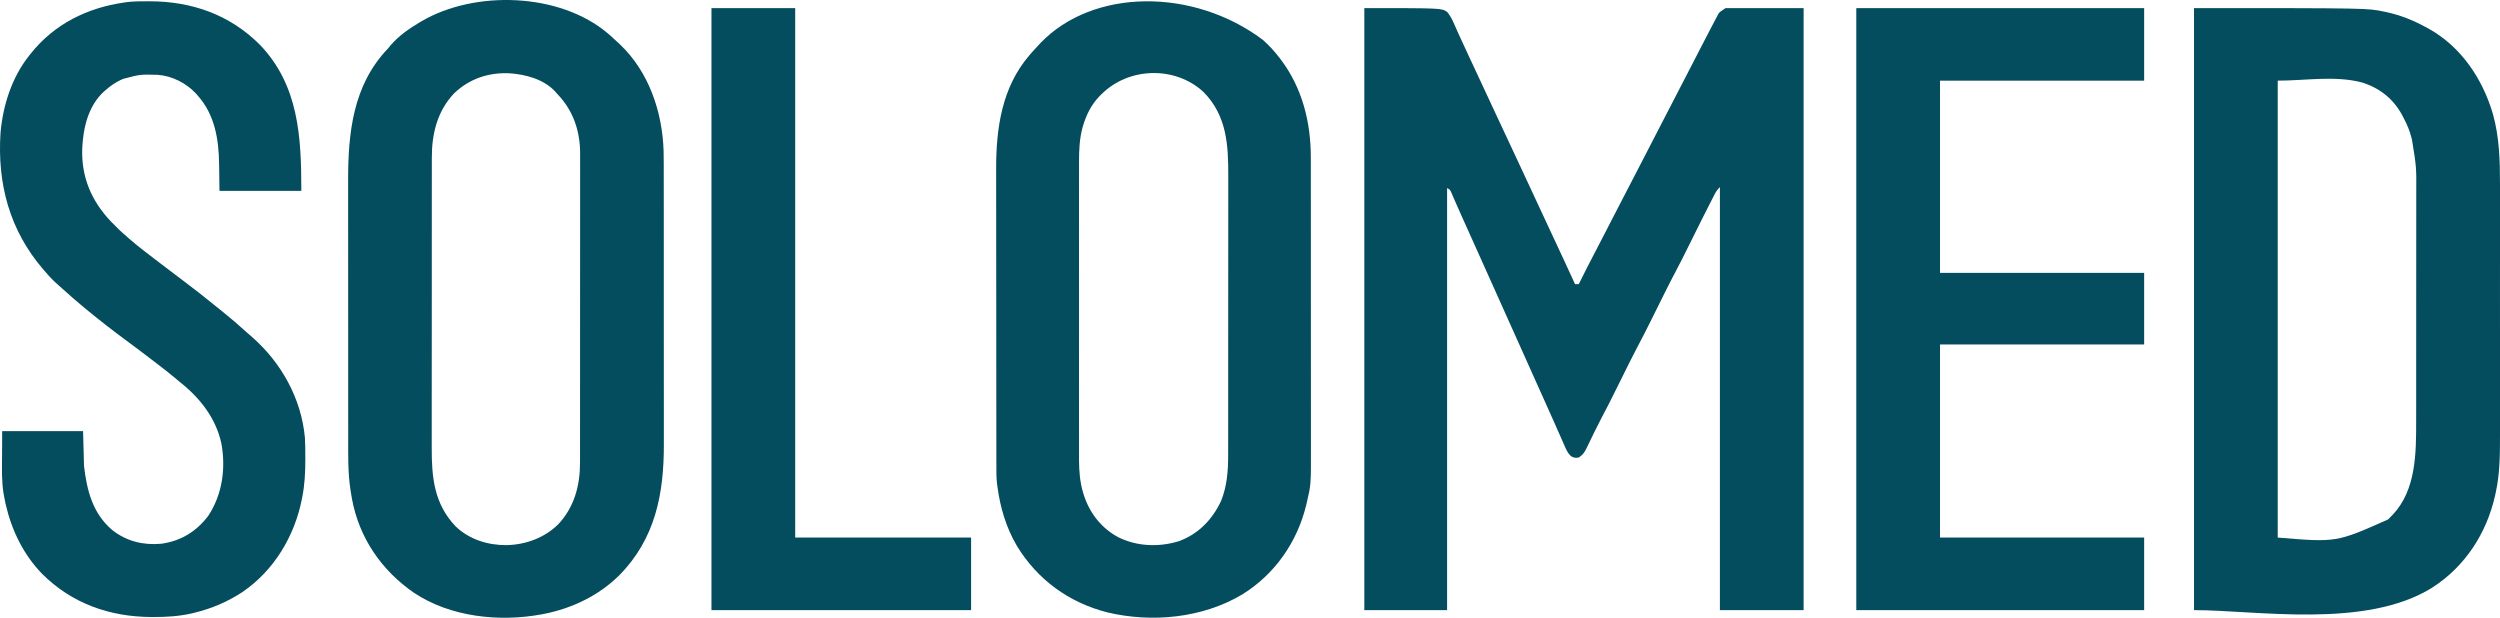 <svg width="259" height="64" viewBox="0 0 259 64" fill="none" xmlns="http://www.w3.org/2000/svg">
<path d="M141.343 0.84C149.334 0.84 149.334 0.84 149.919 1.23C150.407 1.794 150.68 2.572 150.985 3.243C151.04 3.364 151.095 3.485 151.151 3.605C151.267 3.858 151.382 4.11 151.498 4.362C151.751 4.914 152.008 5.464 152.264 6.014C152.379 6.259 152.493 6.503 152.607 6.748C152.693 6.933 152.779 7.118 152.865 7.303C153.122 7.853 153.378 8.403 153.635 8.953C153.72 9.136 153.805 9.32 153.891 9.503C154.145 10.048 154.399 10.594 154.653 11.139C155.283 12.494 155.916 13.848 156.552 15.2C157.132 16.433 157.708 17.668 158.28 18.905C158.608 19.614 158.938 20.323 159.269 21.031C159.297 21.092 159.325 21.153 159.355 21.215C159.498 21.523 159.641 21.831 159.785 22.138C159.956 22.506 160.127 22.873 160.298 23.24C160.341 23.331 160.341 23.331 160.384 23.424C160.525 23.727 160.666 24.03 160.808 24.334C161.072 24.9 161.336 25.466 161.6 26.032C161.723 26.296 161.846 26.561 161.969 26.825C162.028 26.95 162.086 27.074 162.144 27.199C162.491 27.943 162.835 28.689 163.173 29.437C163.302 29.437 163.43 29.437 163.563 29.437C163.604 29.354 163.604 29.354 163.646 29.27C164.154 28.244 164.666 27.222 165.202 26.211C165.612 25.435 166.013 24.655 166.413 23.874C166.558 23.593 166.702 23.312 166.846 23.031C166.882 22.962 166.918 22.893 166.954 22.822C167.456 21.846 167.96 20.872 168.465 19.899C168.746 19.357 169.026 18.816 169.307 18.274C169.363 18.166 169.419 18.057 169.477 17.946C170.138 16.669 170.797 15.391 171.457 14.114C171.703 13.638 171.948 13.162 172.194 12.686C172.224 12.628 172.254 12.569 172.286 12.508C172.78 11.552 173.274 10.596 173.77 9.64C174.154 8.897 174.538 8.155 174.922 7.411C175.014 7.233 175.106 7.055 175.198 6.877C175.5 6.292 175.802 5.707 176.103 5.122C176.384 4.576 176.666 4.03 176.951 3.486C177.055 3.286 177.16 3.085 177.263 2.885C177.405 2.611 177.549 2.338 177.694 2.066C177.735 1.986 177.776 1.907 177.818 1.824C177.858 1.751 177.897 1.678 177.938 1.603C177.971 1.54 178.004 1.477 178.038 1.412C178.181 1.23 178.181 1.23 178.766 0.84C181.435 0.84 184.105 0.84 186.855 0.84C186.855 21.421 186.855 42.003 186.855 63.208C183.993 63.208 181.13 63.208 178.181 63.208C178.181 48.746 178.181 34.284 178.181 19.384C177.928 19.638 177.81 19.795 177.651 20.103C177.606 20.19 177.561 20.276 177.515 20.366C177.467 20.46 177.419 20.554 177.369 20.652C177.318 20.751 177.267 20.85 177.214 20.952C176.595 22.156 175.994 23.369 175.392 24.582C174.135 27.113 174.135 27.113 173.608 28.106C173.205 28.865 172.818 29.632 172.434 30.401C172.405 30.461 172.375 30.521 172.344 30.582C172.129 31.014 171.915 31.446 171.701 31.877C171.456 32.37 171.212 32.862 170.967 33.354C170.937 33.413 170.907 33.473 170.876 33.535C170.488 34.314 170.091 35.088 169.682 35.857C169.082 36.992 168.519 38.145 167.948 39.295C166.611 41.989 166.611 41.989 165.944 43.245C165.684 43.737 165.434 44.233 165.19 44.733C165.158 44.8 165.125 44.867 165.091 44.936C164.96 45.205 164.829 45.474 164.7 45.744C164.602 45.946 164.504 46.148 164.405 46.35C164.362 46.44 164.362 46.44 164.318 46.533C164.126 46.92 163.924 47.159 163.563 47.396C163.209 47.455 163.046 47.439 162.741 47.248C162.418 46.935 162.276 46.617 162.1 46.208C162.064 46.128 162.029 46.048 161.992 45.966C161.875 45.703 161.76 45.44 161.644 45.176C161.562 44.991 161.48 44.806 161.398 44.622C161.228 44.24 161.059 43.858 160.891 43.475C160.543 42.688 160.189 41.904 159.836 41.12C159.653 40.714 159.47 40.307 159.288 39.9C159.236 39.784 159.236 39.784 159.182 39.665C158.822 38.862 158.462 38.058 158.103 37.254C157.65 36.242 157.195 35.231 156.741 34.22C156.237 33.098 155.733 31.976 155.23 30.853C154.514 29.25 153.793 27.648 153.074 26.047C152.723 25.268 152.373 24.488 152.023 23.708C151.915 23.469 151.808 23.23 151.7 22.991C151.666 22.915 151.632 22.84 151.598 22.762C151.531 22.613 151.463 22.464 151.396 22.315C151.212 21.907 151.031 21.498 150.852 21.088C150.813 20.998 150.774 20.909 150.733 20.816C150.657 20.643 150.582 20.469 150.507 20.295C150.473 20.217 150.438 20.139 150.403 20.059C150.373 19.99 150.343 19.921 150.312 19.849C150.209 19.645 150.209 19.645 149.919 19.482C149.919 33.911 149.919 48.341 149.919 63.208C147.089 63.208 144.259 63.208 141.343 63.208C141.343 42.626 141.343 22.045 141.343 0.84Z" fill="#044D5E"/>
<path d="M227.3 0.84C245.266 0.84 245.266 0.84 246.998 1.206C247.078 1.222 247.157 1.239 247.239 1.256C248.677 1.57 249.984 2.089 251.274 2.792C251.427 2.873 251.427 2.873 251.583 2.956C254.957 4.824 257.182 8.139 258.257 11.78C258.938 14.198 259.003 16.638 258.999 19.134C258.998 19.515 258.999 19.897 258.999 20.278C259 21.022 259 21.766 259 22.51C258.999 23.115 258.999 23.721 258.999 24.326C258.999 24.413 258.999 24.499 258.999 24.588C258.999 24.764 259 24.941 259 25.116C259 26.762 258.999 28.407 258.998 30.053C258.998 31.46 258.998 32.868 258.999 34.275C259 35.916 259 37.556 258.999 39.196C258.999 39.371 258.999 39.546 258.999 39.722C258.999 39.808 258.999 39.894 258.999 39.983C258.999 40.587 258.999 41.191 259 41.794C259 42.531 259 43.268 258.999 44.005C258.999 44.38 258.998 44.755 258.999 45.13C259.002 47.11 258.988 49.084 258.559 51.026C258.538 51.123 258.517 51.221 258.495 51.322C257.612 55.258 255.383 58.697 251.966 60.886C245.051 65.195 233.75 63.208 227.3 63.208C227.3 42.626 227.3 22.045 227.3 0.84ZM235.973 8.355C235.973 23.977 235.973 39.598 235.973 55.692C242.05 56.198 242.05 56.198 247.4 53.817C247.488 53.727 247.577 53.638 247.668 53.545C247.742 53.471 247.815 53.398 247.891 53.322C250.322 50.742 250.315 46.914 250.314 43.599C250.314 43.256 250.314 42.913 250.315 42.569C250.316 41.899 250.316 41.228 250.316 40.557C250.316 40.011 250.316 39.465 250.316 38.919C250.317 37.366 250.318 35.813 250.318 34.261C250.318 34.177 250.318 34.093 250.318 34.008C250.318 33.882 250.318 33.882 250.318 33.754C250.318 32.401 250.319 31.048 250.32 29.694C250.321 28.3 250.322 26.907 250.322 25.513C250.322 24.732 250.322 23.951 250.323 23.17C250.324 22.505 250.324 21.84 250.324 21.175C250.323 20.837 250.323 20.499 250.324 20.16C250.344 17.306 250.344 17.306 249.885 14.498C249.864 14.414 249.843 14.33 249.822 14.243C249.637 13.536 249.382 12.903 249.033 12.259C248.96 12.115 248.96 12.115 248.885 11.967C247.959 10.236 246.539 9.115 244.684 8.538C241.873 7.808 238.877 8.355 235.973 8.355Z" fill="#044D5E"/>
<path d="M62.988 3.476C63.069 3.545 63.15 3.613 63.234 3.684C63.482 3.902 63.723 4.127 63.963 4.354C64.103 4.485 64.103 4.485 64.246 4.618C67.221 7.453 68.618 11.58 68.749 15.627C68.767 16.522 68.766 17.418 68.765 18.314C68.765 18.719 68.766 19.124 68.766 19.53C68.768 20.322 68.768 21.113 68.768 21.905C68.767 22.55 68.768 23.195 68.768 23.839C68.768 23.931 68.768 24.023 68.768 24.118C68.768 24.306 68.768 24.493 68.769 24.68C68.77 26.433 68.769 28.185 68.769 29.937C68.768 31.535 68.769 33.132 68.771 34.73C68.773 36.376 68.774 38.022 68.773 39.669C68.773 40.59 68.774 41.512 68.775 42.434C68.776 43.219 68.776 44.004 68.775 44.789C68.775 45.188 68.774 45.587 68.776 45.987C68.79 51.158 67.896 55.81 64.158 59.597C62.03 61.703 59.28 63.025 56.361 63.599C56.239 63.623 56.239 63.623 56.115 63.647C51.731 64.461 46.655 63.927 42.89 61.414C39.529 59.1 37.213 55.734 36.465 51.689C36.428 51.478 36.393 51.268 36.358 51.057C36.342 50.961 36.326 50.865 36.31 50.766C36.033 48.956 36.075 47.123 36.076 45.298C36.076 44.909 36.075 44.52 36.075 44.13C36.074 43.37 36.074 42.61 36.074 41.849C36.074 41.231 36.074 40.612 36.073 39.993C36.072 38.233 36.072 36.472 36.072 34.712C36.072 34.617 36.072 34.523 36.072 34.425C36.072 34.331 36.072 34.236 36.072 34.138C36.072 32.604 36.071 31.071 36.07 29.537C36.068 27.957 36.068 26.376 36.068 24.796C36.068 23.911 36.068 23.026 36.066 22.141C36.066 21.387 36.065 20.634 36.066 19.88C36.066 19.496 36.066 19.113 36.066 18.73C36.055 13.742 36.576 8.806 40.183 5.037C40.289 4.91 40.395 4.781 40.5 4.653C41.344 3.689 42.401 2.951 43.497 2.304C43.582 2.254 43.582 2.254 43.669 2.202C49.215 -1.044 58.002 -0.768 62.988 3.476ZM47.057 9.658C45.3 11.504 44.731 13.857 44.738 16.337C44.738 16.478 44.738 16.62 44.737 16.761C44.736 17.145 44.736 17.53 44.737 17.914C44.737 18.331 44.736 18.747 44.736 19.163C44.734 19.977 44.734 20.791 44.734 21.604C44.734 22.266 44.734 22.928 44.734 23.59C44.734 23.685 44.734 23.779 44.734 23.877C44.734 24.068 44.733 24.26 44.733 24.452C44.732 26.249 44.733 28.046 44.733 29.843C44.734 31.485 44.733 33.126 44.731 34.768C44.729 36.456 44.728 38.144 44.728 39.833C44.728 40.779 44.728 41.726 44.727 42.672C44.726 43.478 44.726 44.284 44.727 45.09C44.727 45.501 44.727 45.912 44.726 46.322C44.718 49.434 44.956 52.167 47.202 54.534C48.637 55.899 50.535 56.485 52.489 56.477C54.475 56.425 56.39 55.729 57.823 54.327C59.496 52.548 60.097 50.307 60.09 47.914C60.09 47.771 60.09 47.629 60.091 47.486C60.092 47.096 60.092 46.706 60.091 46.316C60.091 45.895 60.092 45.474 60.093 45.052C60.094 44.227 60.094 43.403 60.094 42.578C60.094 41.907 60.094 41.237 60.094 40.566C60.094 40.423 60.094 40.423 60.094 40.276C60.095 40.082 60.095 39.888 60.095 39.694C60.096 37.874 60.096 36.054 60.095 34.234C60.095 32.571 60.096 30.908 60.098 29.245C60.099 27.535 60.1 25.825 60.1 24.116C60.1 23.157 60.1 22.198 60.101 21.239C60.102 20.422 60.103 19.606 60.101 18.789C60.101 18.373 60.101 17.957 60.102 17.541C60.103 17.159 60.103 16.777 60.101 16.395C60.101 16.258 60.101 16.121 60.102 15.984C60.115 13.598 59.399 11.453 57.725 9.722C57.673 9.661 57.62 9.6 57.566 9.537C56.38 8.212 54.469 7.706 52.761 7.59C50.615 7.495 48.626 8.16 47.057 9.658Z" fill="#044D5E"/>
<path d="M130.814 4.116C131.472 4.696 132.043 5.312 132.572 6.014C132.631 6.091 132.631 6.091 132.691 6.17C134.914 9.101 135.806 12.675 135.801 16.317C135.801 16.459 135.801 16.6 135.802 16.741C135.802 17.127 135.802 17.513 135.802 17.899C135.802 18.316 135.803 18.733 135.803 19.151C135.804 19.967 135.804 20.784 135.804 21.6C135.804 22.265 135.805 22.929 135.805 23.593C135.806 25.479 135.806 27.365 135.806 29.251C135.806 29.403 135.806 29.403 135.806 29.559C135.806 29.66 135.806 29.762 135.806 29.867C135.806 31.513 135.807 33.16 135.808 34.807C135.81 36.5 135.81 38.194 135.81 39.887C135.81 40.837 135.811 41.786 135.812 42.736C135.813 43.545 135.813 44.354 135.812 45.162C135.812 45.574 135.812 45.986 135.813 46.398C135.82 50.212 135.82 50.212 135.38 52.076C135.359 52.165 135.338 52.255 135.317 52.347C134.384 56.178 132.055 59.512 128.69 61.588C124.57 64.044 119.314 64.545 114.687 63.434C110.736 62.421 107.474 60.05 105.349 56.553C104.238 54.664 103.623 52.588 103.335 50.423C103.318 50.302 103.302 50.181 103.285 50.056C103.215 49.414 103.223 48.772 103.224 48.127C103.224 47.983 103.223 47.84 103.223 47.697C103.222 47.304 103.222 46.912 103.222 46.52C103.222 46.096 103.221 45.672 103.22 45.249C103.219 44.322 103.218 43.396 103.218 42.47C103.218 41.891 103.217 41.312 103.217 40.733C103.216 39.127 103.215 37.522 103.214 35.916C103.214 35.813 103.214 35.711 103.214 35.605C103.214 35.502 103.214 35.399 103.214 35.293C103.214 35.084 103.214 34.876 103.214 34.667C103.214 34.564 103.214 34.461 103.214 34.354C103.214 32.68 103.212 31.007 103.21 29.333C103.207 27.612 103.206 25.891 103.206 24.17C103.206 23.204 103.205 22.239 103.204 21.274C103.202 20.452 103.202 19.629 103.202 18.807C103.203 18.388 103.203 17.969 103.201 17.551C103.188 13.316 103.783 9.05 106.649 5.721C106.721 5.637 106.792 5.552 106.867 5.465C107.082 5.22 107.302 4.982 107.526 4.745C107.605 4.659 107.685 4.573 107.767 4.484C113.243 -1.243 123.637 -1.261 130.814 4.116ZM114.153 9.723C114.077 9.796 114.002 9.869 113.924 9.945C113.084 10.813 112.563 11.842 112.216 12.992C112.197 13.053 112.178 13.115 112.159 13.178C111.84 14.334 111.785 15.531 111.789 16.723C111.789 16.861 111.788 17 111.788 17.138C111.787 17.514 111.788 17.889 111.788 18.265C111.789 18.672 111.788 19.078 111.787 19.485C111.787 20.28 111.787 21.075 111.787 21.87C111.788 22.517 111.788 23.164 111.788 23.81C111.788 23.903 111.788 23.995 111.788 24.09C111.787 24.278 111.787 24.465 111.787 24.653C111.787 26.408 111.787 28.163 111.788 29.919C111.789 31.423 111.789 32.927 111.788 34.43C111.787 36.18 111.787 37.929 111.787 39.679C111.788 39.866 111.788 40.053 111.788 40.239C111.788 40.331 111.788 40.423 111.788 40.518C111.788 41.163 111.788 41.808 111.787 42.454C111.787 43.241 111.787 44.028 111.788 44.815C111.788 45.216 111.789 45.617 111.788 46.019C111.787 46.387 111.788 46.755 111.789 47.123C111.789 47.317 111.788 47.511 111.788 47.705C111.792 48.832 111.886 49.974 112.216 51.057C112.236 51.126 112.257 51.194 112.278 51.265C112.886 53.162 114.109 54.727 115.876 55.669C117.827 56.621 120.059 56.699 122.12 56.072C124.157 55.33 125.587 53.838 126.503 51.901C127.117 50.385 127.242 48.758 127.237 47.138C127.238 47.002 127.238 46.866 127.238 46.729C127.239 46.359 127.239 45.99 127.239 45.62C127.239 45.219 127.239 44.819 127.24 44.418C127.241 43.635 127.242 42.851 127.241 42.068C127.241 41.431 127.241 40.793 127.242 40.156C127.242 40.02 127.242 40.02 127.242 39.88C127.242 39.695 127.242 39.51 127.242 39.325C127.243 37.594 127.243 35.863 127.243 34.131C127.242 32.551 127.243 30.972 127.245 29.392C127.247 27.765 127.248 26.139 127.247 24.512C127.247 23.601 127.247 22.689 127.249 21.778C127.25 21.002 127.25 20.226 127.249 19.45C127.248 19.055 127.248 18.66 127.249 18.265C127.258 15.008 127.105 11.989 124.681 9.528C121.735 6.812 116.966 6.955 114.153 9.723Z" fill="#044D5E"/>
<path d="M15.295 0.133C15.366 0.133 15.437 0.133 15.51 0.133C19.852 0.139 23.78 1.507 26.889 4.603C30.964 8.81 31.217 14.206 31.217 19.776C28.419 19.776 25.621 19.776 22.738 19.776C22.708 17.64 22.708 17.64 22.7 16.979C22.661 14.42 22.256 11.895 20.497 9.918C20.432 9.842 20.367 9.767 20.3 9.689C19.312 8.616 17.806 7.851 16.341 7.753C14.531 7.702 14.531 7.702 12.798 8.161C12.71 8.197 12.621 8.234 12.53 8.271C11.938 8.544 11.437 8.906 10.946 9.332C10.88 9.389 10.814 9.446 10.745 9.505C9.116 11.016 8.613 13.28 8.517 15.42C8.433 18.374 9.467 20.796 11.472 22.926C12.021 23.501 12.583 24.041 13.188 24.558C13.278 24.636 13.368 24.715 13.46 24.795C14.243 25.471 15.055 26.101 15.879 26.724C16.125 26.911 16.371 27.099 16.617 27.287C17.404 27.889 18.193 28.49 18.986 29.084C20.069 29.896 21.134 30.725 22.181 31.582C22.468 31.817 22.758 32.05 23.049 32.281C23.903 32.963 24.731 33.675 25.539 34.412C25.74 34.593 25.944 34.77 26.149 34.947C29.168 37.601 31.223 41.318 31.589 45.345C31.63 46.036 31.631 46.729 31.631 47.421C31.631 47.504 31.631 47.586 31.631 47.671C31.63 48.967 31.57 50.223 31.314 51.496C31.3 51.569 31.286 51.642 31.272 51.718C30.518 55.537 28.401 59.075 25.168 61.3C23.599 62.338 21.963 63.035 20.137 63.483C20.06 63.502 19.983 63.521 19.903 63.541C18.58 63.844 17.257 63.929 15.904 63.922C15.83 63.922 15.756 63.922 15.68 63.922C11.366 63.904 7.451 62.527 4.363 59.45C2.44 57.472 1.21 54.95 0.597 52.277C0.582 52.211 0.567 52.145 0.551 52.077C0.503 51.852 0.461 51.626 0.421 51.399C0.403 51.305 0.385 51.211 0.367 51.114C0.157 49.82 0.205 48.514 0.214 47.208C0.218 46.368 0.222 45.529 0.226 44.664C2.992 44.664 5.757 44.664 8.607 44.664C8.639 45.856 8.671 47.048 8.704 48.275C9.005 50.832 9.602 53.193 11.628 54.912C13.114 56.081 14.848 56.503 16.72 56.331C18.764 56.041 20.341 55.068 21.581 53.433C23.036 51.223 23.41 48.512 22.933 45.933C22.366 43.317 20.712 41.215 18.645 39.589C18.454 39.429 18.263 39.268 18.073 39.107C17.527 38.651 16.968 38.215 16.403 37.785C16.181 37.616 15.96 37.446 15.739 37.276C14.893 36.628 14.046 35.986 13.188 35.355C12.465 34.824 11.75 34.285 11.043 33.733C10.96 33.668 10.96 33.668 10.875 33.601C9.372 32.428 7.902 31.218 6.493 29.934C6.342 29.798 6.191 29.664 6.037 29.531C5.55 29.107 5.122 28.665 4.709 28.169C4.637 28.087 4.565 28.006 4.491 27.922C0.994 23.872 -0.288 19.048 0.053 13.772C0.302 10.904 1.235 7.984 3.052 5.721C3.091 5.671 3.131 5.621 3.171 5.57C5.629 2.484 9.022 0.809 12.895 0.255C12.996 0.24 12.996 0.24 13.099 0.225C13.827 0.128 14.562 0.134 15.295 0.133Z" fill="#044D5E"/>
<path d="M192.312 0.84C202.154 0.84 211.995 0.84 222.134 0.84C222.134 3.32 222.134 5.8 222.134 8.355C215.155 8.355 208.176 8.355 200.986 8.355C200.986 14.926 200.986 21.496 200.986 28.266C207.965 28.266 214.944 28.266 222.134 28.266C222.134 30.714 222.134 33.162 222.134 35.684C215.155 35.684 208.176 35.684 200.986 35.684C200.986 42.287 200.986 48.889 200.986 55.692C207.965 55.692 214.944 55.692 222.134 55.692C222.134 58.172 222.134 60.653 222.134 63.208C212.293 63.208 202.452 63.208 192.312 63.208C192.312 42.626 192.312 22.045 192.312 0.84Z" fill="#044D5E"/>
<path d="M73.708 0.84C76.57 0.84 79.433 0.84 82.382 0.84C82.382 18.941 82.382 37.042 82.382 55.692C88.396 55.692 94.41 55.692 100.606 55.692C100.606 58.172 100.606 60.653 100.606 63.208C91.73 63.208 82.853 63.208 73.708 63.208C73.708 42.626 73.708 22.045 73.708 0.84Z" fill="#044D5E"/>
</svg>
